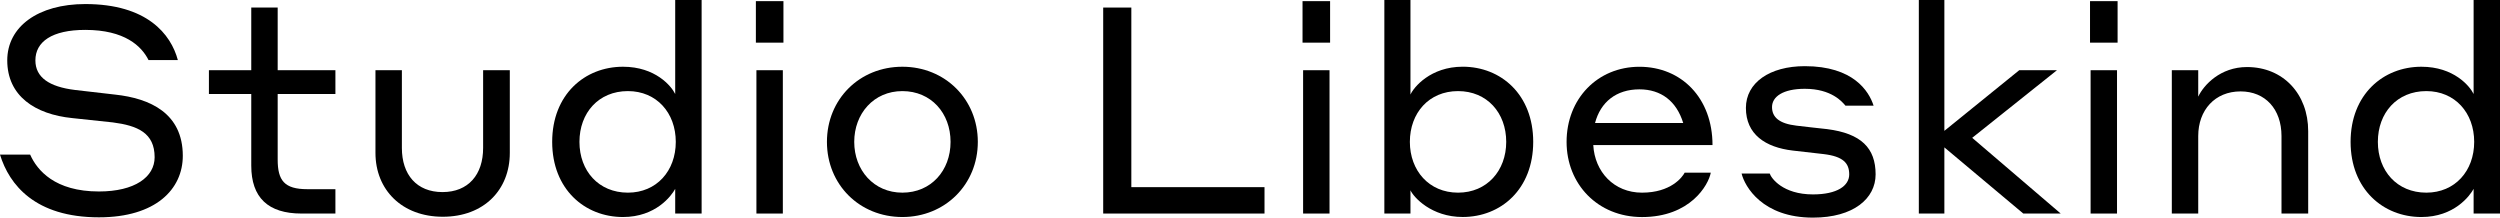 <?xml version="1.0" encoding="utf-8"?>
<!-- Generator: Adobe Illustrator 24.0.3, SVG Export Plug-In . SVG Version: 6.00 Build 0)  -->
<svg version="1.1" id="Layer_1" xmlns="http://www.w3.org/2000/svg" xmlns:xlink="http://www.w3.org/1999/xlink" x="0px" y="0px"
	 viewBox="0 0 827.12 71.99" style="enable-background:new 0 0 827.12 71.99;" xml:space="preserve">
<g>
	<path d="M11.71,19.97c0,5.66,4.61,8.74,13.06,9.79l13.34,1.54c11.52,1.25,22.37,6.14,22.37,20.25c0,11.04-8.93,20.35-27.74,20.35
		C11.62,71.9,3.07,61.15,0,51.16h9.98c2.3,5.18,8.16,12.19,22.75,12.19c11.9,0,18.43-4.8,18.43-11.33c0-8.06-5.66-10.46-13.82-11.52
		L23.9,39.07c-12.29-1.25-21.5-7.3-21.5-19.1C2.4,8.83,12.58,1.34,28.22,1.34c20.45,0,28.32,9.98,30.62,18.53h-9.7
		c-2.3-4.61-7.87-9.98-20.93-9.98C17.18,9.89,11.71,13.82,11.71,19.97z"/>
	<path d="M110.97,70.65H99.74c-11.04,0-16.61-5.28-16.61-15.84V31.1H69.12v-7.87h14.01V2.5h8.74v20.73h19.1v7.87h-19.1V52.8
		c0,6.91,2.21,9.79,9.79,9.79h9.31V70.65z"/>
	<path d="M124.22,50.59V23.23h8.74v25.73c0,8.83,4.9,14.59,13.44,14.59c8.54,0,13.44-5.76,13.44-14.59V23.23h8.83v27.36
		c0,12.19-8.54,21.12-22.17,21.12C132.96,71.71,124.22,62.78,124.22,50.59z"/>
	<path d="M223.39,62.49c-1.25,2.3-6.43,9.31-17.28,9.31c-12.67,0-23.42-9.22-23.42-24.86c0-15.65,10.75-24.86,23.42-24.86
		c10.75,0,16.03,6.43,17.28,9.02V0h8.74v70.65h-8.74V62.49z M207.74,30.14c-9.7,0-16.03,7.2-16.03,16.8c0,9.6,6.34,16.8,16.03,16.8
		c9.5,0,15.84-7.2,15.84-16.8C223.58,37.34,217.24,30.14,207.74,30.14z"/>
	<path d="M250.08,0.38h9.12v13.73h-9.12V0.38z M250.27,23.23H259v47.42h-8.74V23.23z"/>
	<path d="M323.51,46.94c0,14.11-10.85,24.86-24.96,24.86c-14.21,0-24.96-10.75-24.96-24.86c0-14.11,10.75-24.86,24.96-24.86
		C312.67,22.08,323.51,32.83,323.51,46.94z M314.49,46.94c0-9.5-6.43-16.8-15.94-16.8s-15.93,7.49-15.93,16.8
		c0,9.31,6.43,16.8,15.93,16.8S314.49,56.44,314.49,46.94z"/>
	<path d="M418.36,70.65h-53.37V2.5h9.31v59.42h44.06V70.65z"/>
	<path d="M430.94,0.38h9.12v13.73h-9.12V0.38z M431.13,23.23h8.74v47.42h-8.74V23.23z"/>
	<path d="M466.65,70.65h-8.64V0h8.64v31.29c1.06-2.4,6.62-9.22,17.28-9.22c12.67,0,23.33,9.22,23.33,24.86
		c0,15.65-10.66,24.86-23.33,24.86c-10.37,0-16.22-6.53-17.28-8.83V70.65z M482.39,63.74c9.6,0,15.94-7.3,15.94-16.8
		c0-9.6-6.34-16.8-15.94-16.8c-9.6,0-15.94,7.2-15.94,16.8C466.46,56.44,472.79,63.74,482.39,63.74z"/>
	<path d="M566.58,48h-39.45c0.48,8.83,6.82,15.74,16.13,15.74c9.5,0,13.34-5.09,14.11-6.62h8.64c-0.77,4.13-6.82,14.69-22.75,14.69
		c-14.69,0-24.96-10.94-24.96-24.86c0-14.3,10.27-24.86,24.09-24.86C556.31,22.08,566.58,32.45,566.58,48z M527.71,40.7h29.18
		c-2.21-7.2-7.29-11.14-14.5-11.14C534.71,29.57,529.53,33.79,527.71,40.7z"/>
	<path d="M593.18,49.82c-9.12-1.06-15.55-5.38-15.55-14.11c0-8.35,7.87-13.82,19.49-13.82c16.03,0,21.21,8.26,22.75,13.06h-9.31
		c-1.06-1.25-4.61-5.57-13.44-5.57c-7.2,0-10.85,2.59-10.85,6.05c0,3.36,2.4,5.47,8.06,6.14c3.74,0.48,6.05,0.67,10.18,1.15
		c11.23,1.44,16.03,6.24,16.03,14.98c0,7.97-7.29,14.3-20.73,14.3c-16.7,0-22.56-10.27-23.61-14.59h9.31
		c0.48,1.54,4.32,6.91,14.3,6.91c8.06,0,12-2.88,12-6.62s-2.02-5.95-8.45-6.72L593.18,49.82z"/>
	<path d="M643.29,48.76v21.89h-8.45V0h8.45v43.29l24.77-20.06h12.48L652.5,45.6l29.28,25.05H669.4L643.29,48.76z"/>
	<path d="M691.48,0.38h9.12v13.73h-9.12V0.38z M691.67,23.23h8.74v47.42h-8.74V23.23z"/>
	<path d="M727.28,70.65h-8.74V23.23h8.74v8.74c1.82-3.84,7.29-9.79,16.13-9.79c12,0,20.25,8.93,20.25,21.21v27.26h-8.83V45.02
		c0-8.93-5.38-14.78-13.54-14.78c-8.45,0-14.01,6.14-14.01,14.78V70.65z"/>
	<path d="M818.39,62.49c-1.25,2.3-6.43,9.31-17.28,9.31c-12.67,0-23.42-9.22-23.42-24.86c0-15.65,10.75-24.86,23.42-24.86
		c10.75,0,16.03,6.43,17.28,9.02V0h8.74v70.65h-8.74V62.49z M802.74,30.14c-9.7,0-16.03,7.2-16.03,16.8c0,9.6,6.34,16.8,16.03,16.8
		c9.5,0,15.84-7.2,15.84-16.8C818.58,37.34,812.24,30.14,802.74,30.14z"/>
</g>
</svg>

